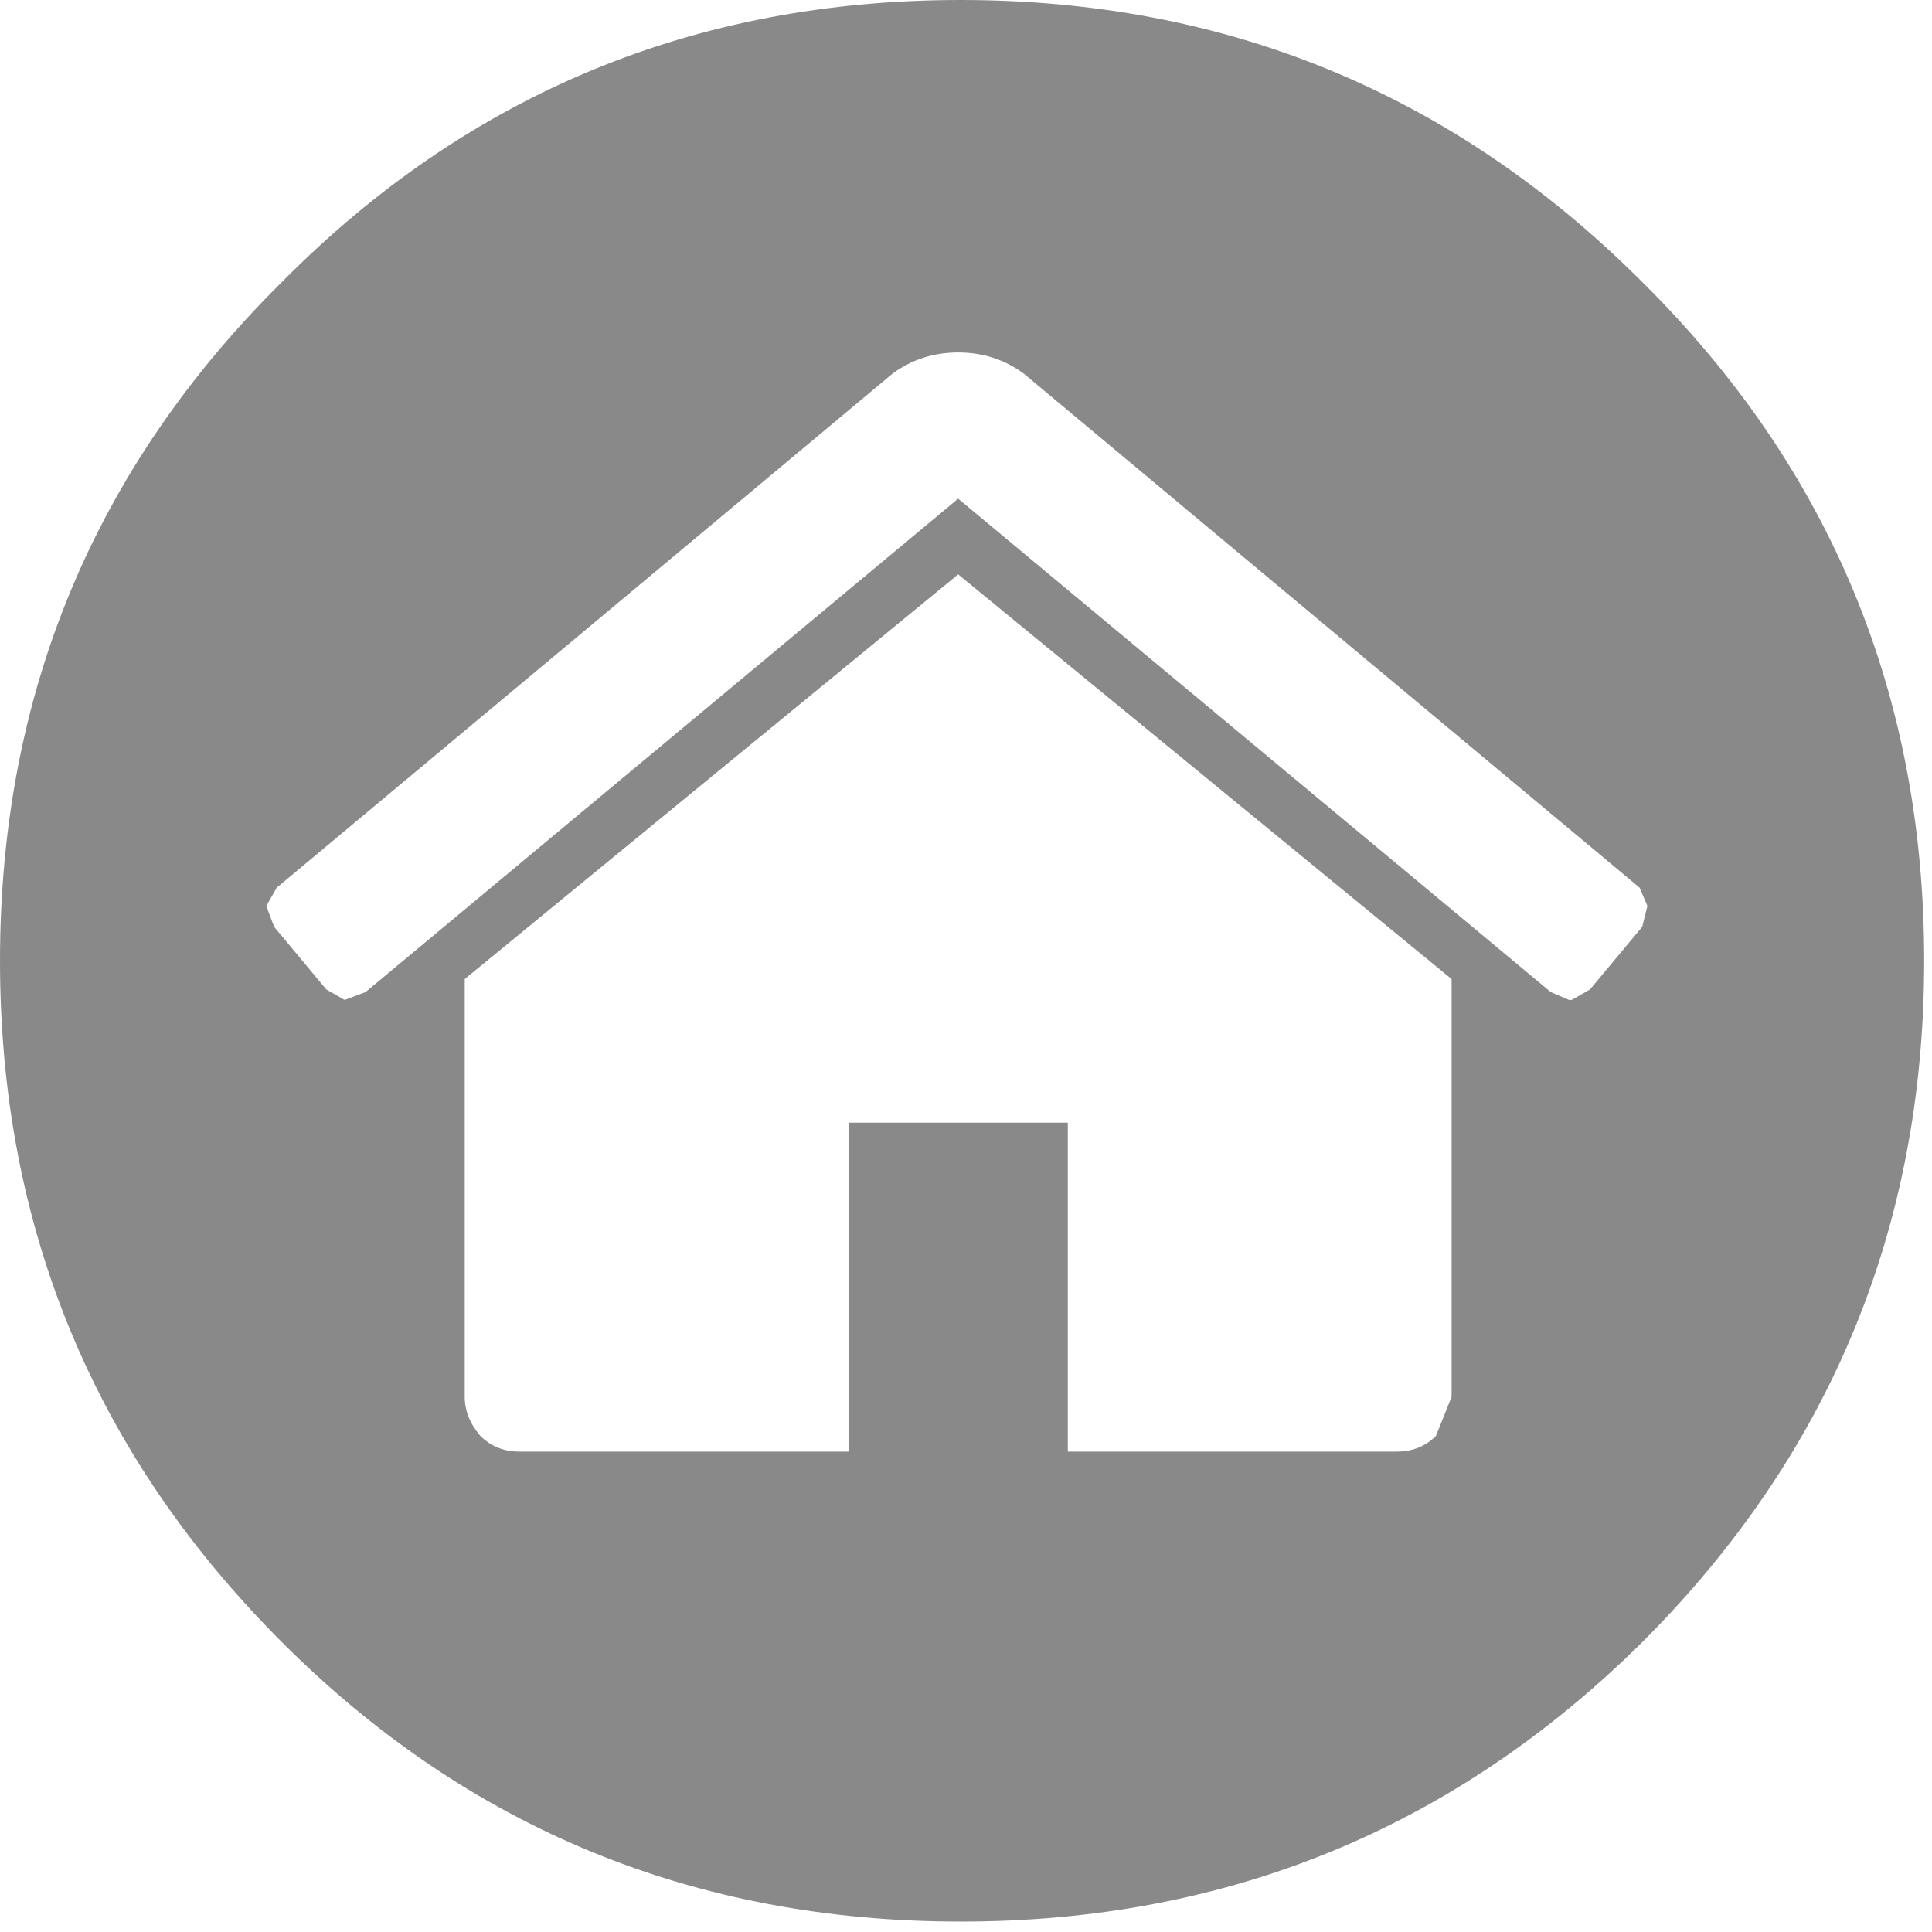<svg xmlns="http://www.w3.org/2000/svg" width="37px" height="37px">
  <g>
    <path stroke="none" fill="#898989" d="M18.35 11 L8.9 18.75 8.9 26.75 Q8.9 27.15 9.2 27.5 9.5 27.8 9.95 27.8 L16.25 27.8 16.25 21.5 20.45 21.5 20.45 27.8 26.75 27.8 Q27.2 27.8 27.5 27.5 L27.8 26.75 27.8 18.75 18.35 11 M31.45 5.4 Q36.85 10.75 36.85 18.4 36.85 26.05 31.45 31.45 26.05 36.8 18.4 36.8 10.75 36.8 5.4 31.45 0 26.05 0 18.4 0 10.75 5.4 5.4 10.75 0 18.4 0 26.05 0 31.45 5.4 M31.55 17.35 L31.4 17 19.6 7.15 Q19.05 6.75 18.35 6.75 17.65 6.75 17.1 7.15 L5.3 17 5.1 17.35 5.25 17.75 6.25 18.95 6.6 19.15 7 19 18.35 9.55 29.7 19 30.05 19.15 30.1 19.15 30.45 18.95 31.45 17.75 31.55 17.35"/>
  </g>
</svg>